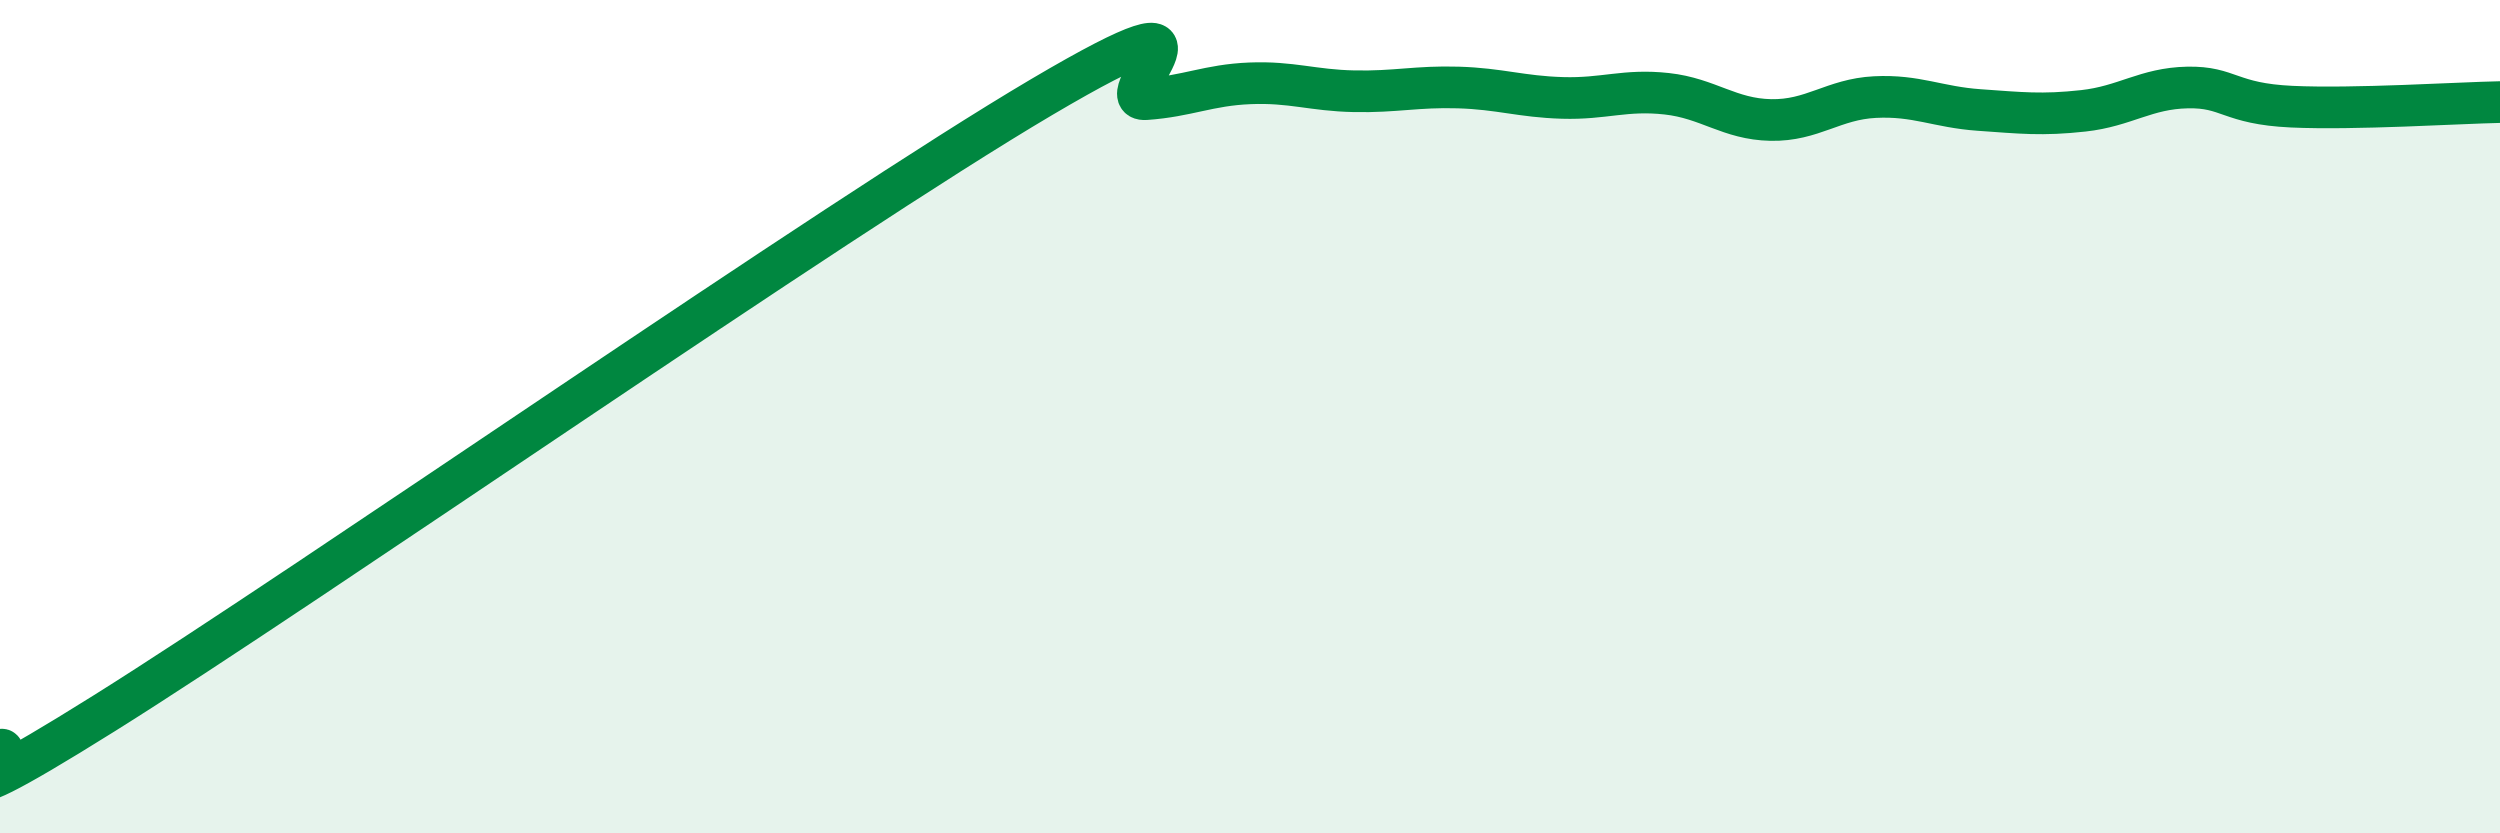 
    <svg width="60" height="20" viewBox="0 0 60 20" xmlns="http://www.w3.org/2000/svg">
      <path
        d="M 0,18 C 0.5,17.82 -2.5,20.25 2.5,17.12 C 7.5,13.99 20,5.28 25,2.33 C 30,-0.62 26.5,2.45 27.5,2.38 C 28.5,2.31 29,2.04 30,2 C 31,1.96 31.5,2.17 32.5,2.19 C 33.5,2.21 34,2.07 35,2.1 C 36,2.13 36.5,2.32 37.5,2.35 C 38.5,2.38 39,2.14 40,2.25 C 41,2.36 41.5,2.86 42.5,2.88 C 43.5,2.9 44,2.38 45,2.33 C 46,2.28 46.5,2.57 47.5,2.64 C 48.5,2.71 49,2.77 50,2.66 C 51,2.55 51.5,2.12 52.5,2.1 C 53.5,2.08 53.5,2.49 55,2.56 C 56.5,2.63 59,2.47 60,2.45L60 20L0 20Z"
        fill="#008740"
        opacity="0.1"
        stroke-linecap="round"
        stroke-linejoin="round"
      />
      <path
        d="M 0,18 C 0.5,17.82 -2.5,20.25 2.5,17.12 C 7.5,13.99 20,5.28 25,2.33 C 30,-0.62 26.5,2.45 27.5,2.38 C 28.5,2.31 29,2.04 30,2 C 31,1.96 31.5,2.17 32.5,2.19 C 33.5,2.21 34,2.07 35,2.1 C 36,2.13 36.5,2.32 37.5,2.35 C 38.5,2.38 39,2.14 40,2.25 C 41,2.36 41.5,2.86 42.5,2.88 C 43.5,2.9 44,2.38 45,2.33 C 46,2.28 46.5,2.57 47.5,2.64 C 48.5,2.71 49,2.77 50,2.66 C 51,2.55 51.5,2.12 52.5,2.1 C 53.5,2.08 53.5,2.49 55,2.56 C 56.5,2.63 59,2.47 60,2.45"
        stroke="#008740"
        stroke-width="1"
        fill="none"
        stroke-linecap="round"
        stroke-linejoin="round"
      />
    </svg>
  